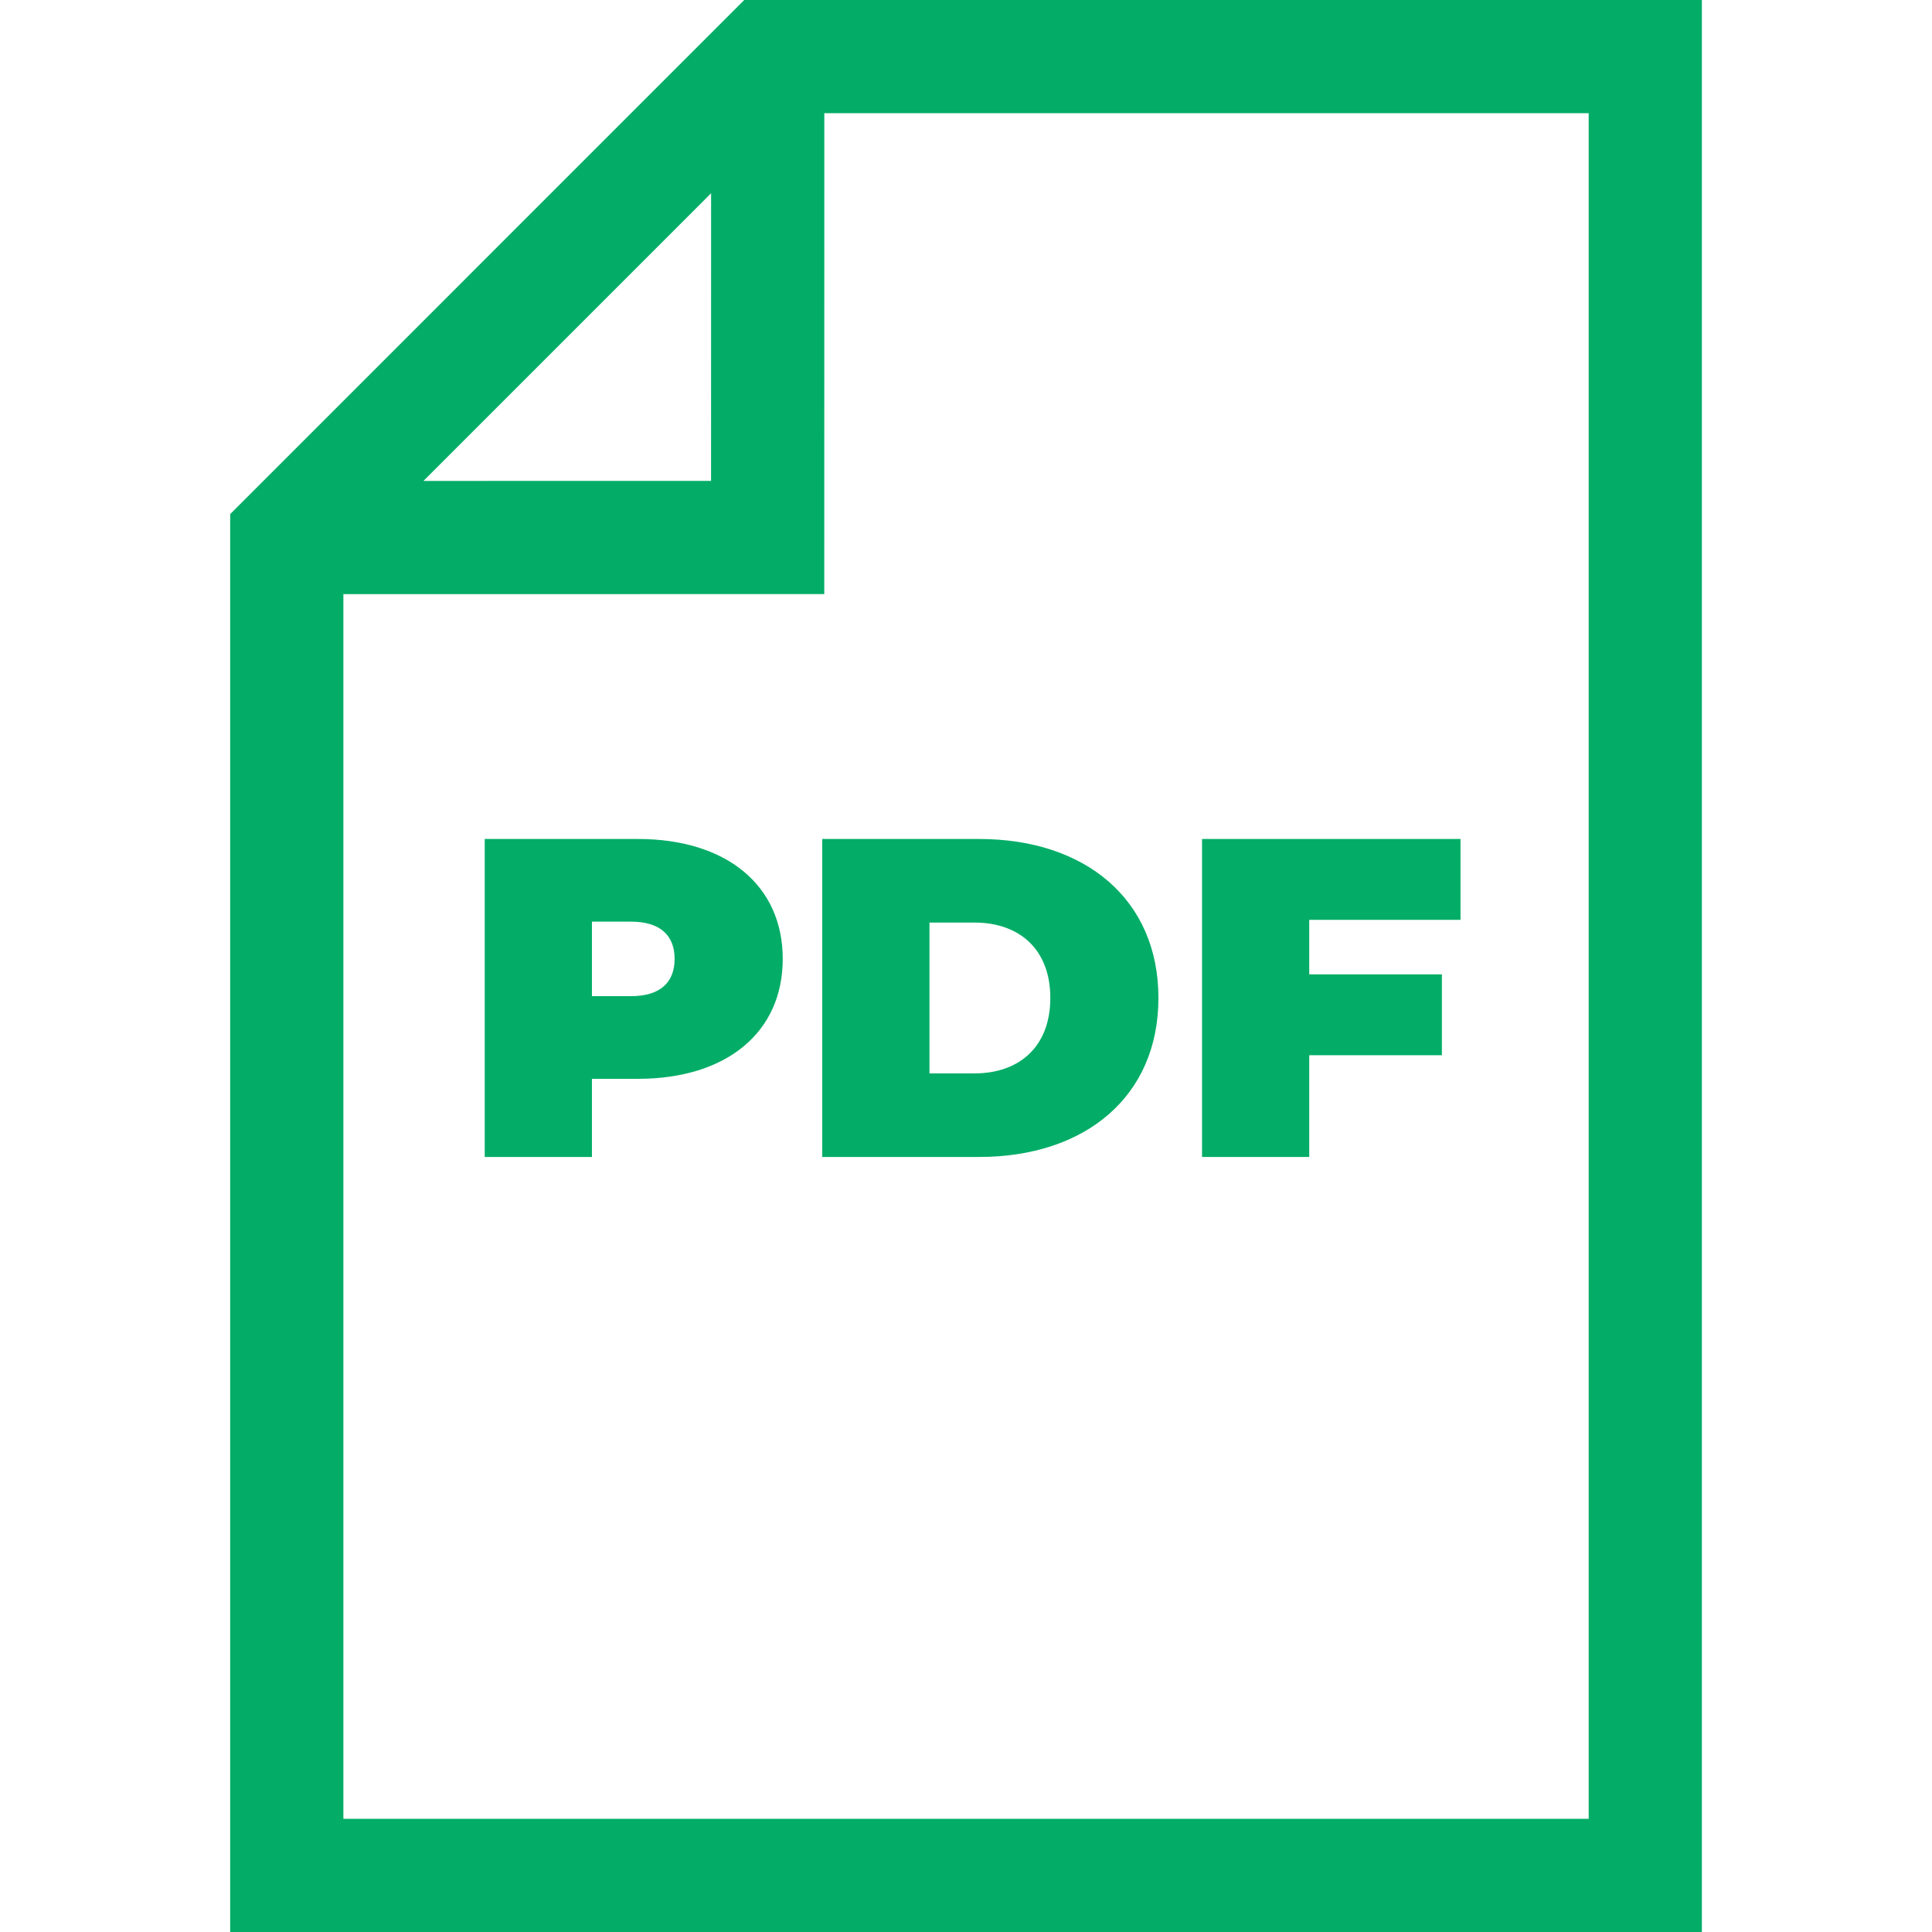 <?xml version="1.0" encoding="UTF-8"?> <svg xmlns="http://www.w3.org/2000/svg" width="512" height="512" viewBox="0 0 512 512" fill="none"> <path d="M197.23 0L61 136.242V512H451.016V0H197.23ZM188.449 51.211L188.438 127.441L112.215 127.449L188.449 51.211ZM421.016 482H91V157.453L218.438 157.438L218.453 30H421.016V482Z" fill="#03AD67"></path> <path d="M169.031 222.336H128.457V306.609H156.871V285.902H169.031C192.508 285.902 207.434 273.625 207.434 254.121C207.437 234.617 192.508 222.336 169.031 222.336V222.336ZM167.227 263.992H156.871V244.246H167.227C175.051 244.246 178.781 247.98 178.781 254.121C178.781 260.262 175.051 263.992 167.227 263.992Z" fill="#03AD67"></path> <path d="M217.906 222.336V306.609H259.441C287.613 306.609 306.996 290.598 306.996 264.473C306.996 238.348 287.613 222.336 259.441 222.336H217.906ZM278.344 264.473C278.344 277.355 270.156 284.461 258.238 284.461H246.32V244.488H258.238C270.156 244.488 278.344 251.594 278.344 264.473Z" fill="#03AD67"></path> <path d="M346.961 279.645H382.117V258.215H346.961V243.766H387.051V222.336H318.551V306.609H346.961V279.645Z" fill="#03AD67"></path> </svg> 